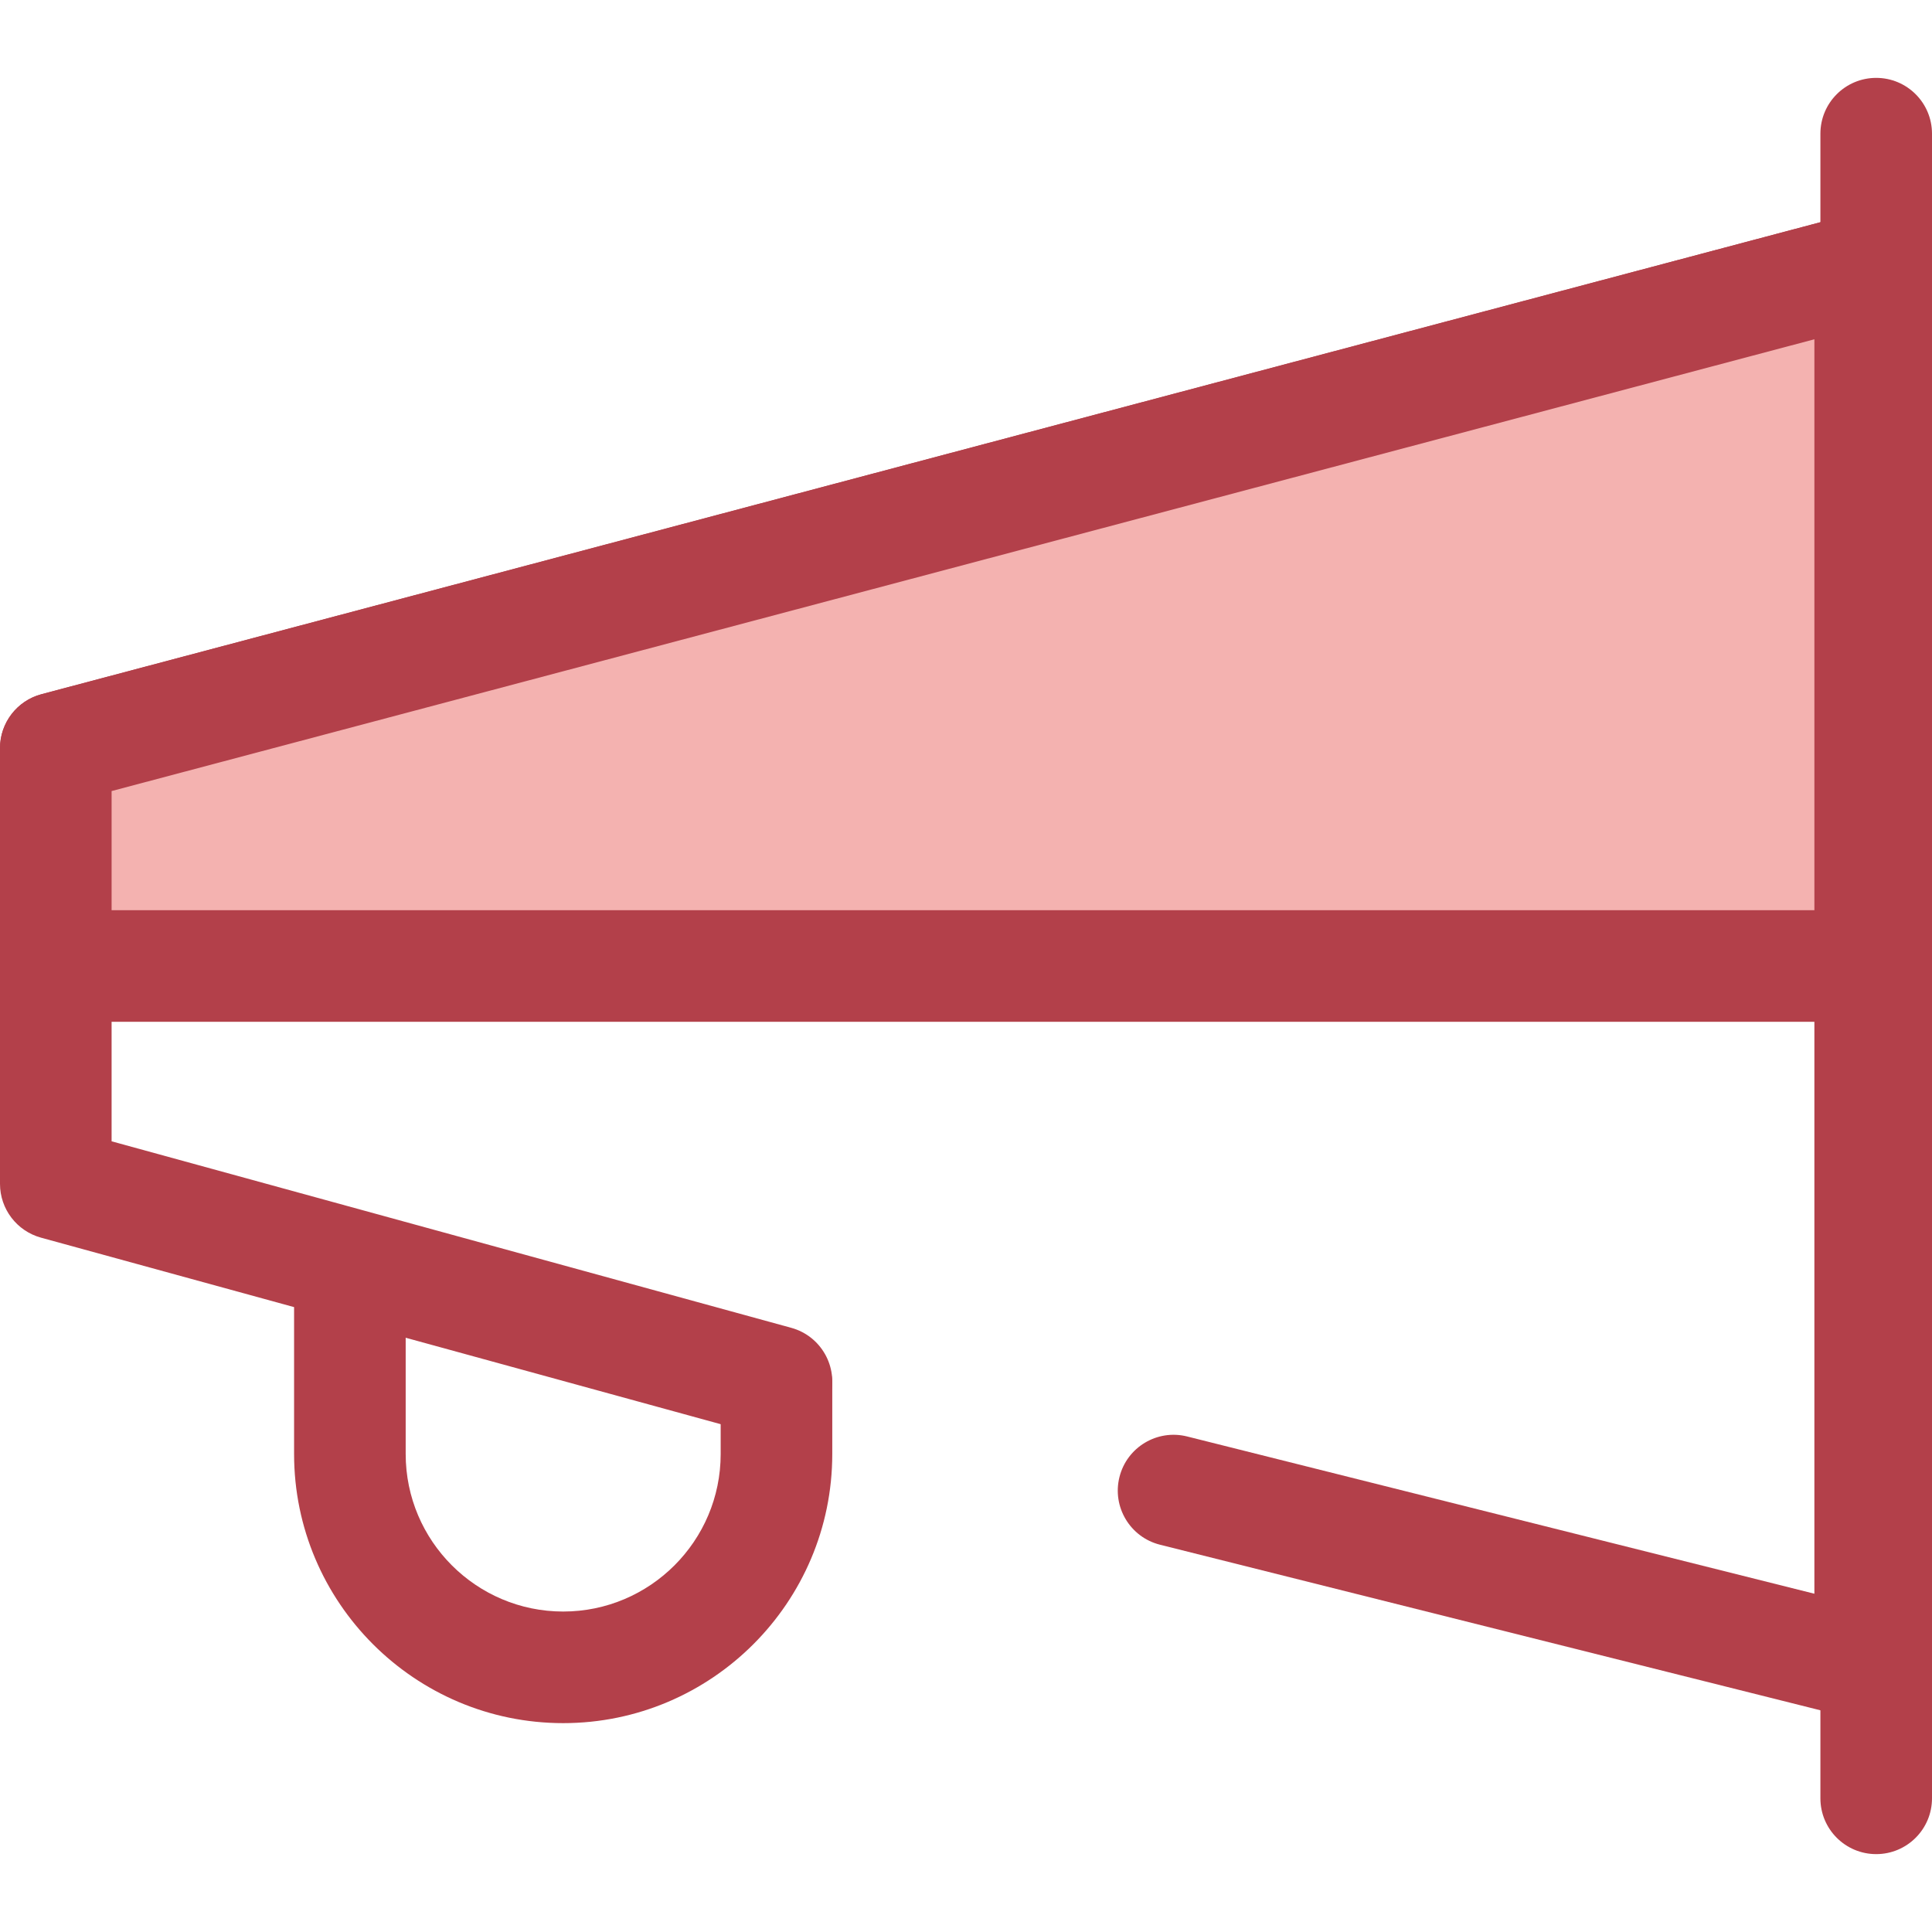 <?xml version="1.0" encoding="iso-8859-1"?>
<!-- Generator: Adobe Illustrator 19.0.0, SVG Export Plug-In . SVG Version: 6.00 Build 0)  -->
<svg version="1.1" id="Layer_1" xmlns="http://www.w3.org/2000/svg" xmlns:xlink="http://www.w3.org/1999/xlink" x="0px" y="0px"
	 viewBox="0 0 512 512" style="enable-background:new 0 0 512 512;" xml:space="preserve">
<path style="fill:#B3404A;" d="M495.619,456.095c-1.201,0-2.407-0.146-3.596-0.444l-184.606-46.284
	c-7.921-1.986-12.733-10.017-10.749-17.94c1.984-7.923,10.02-12.732,17.94-10.747l166.223,41.674V89.912L29.574,209.639v92.82
	l180.11,49.426c7.876,2.16,12.508,10.298,10.347,18.173c-2.162,7.876-10.299,12.507-18.173,10.347L10.874,327.996
	C4.452,326.234,0,320.396,0,313.735V198.263c0-6.706,4.513-12.572,10.996-14.293L491.828,56.397
	c4.436-1.177,9.168-0.228,12.809,2.571c3.638,2.799,5.77,7.13,5.77,11.72v370.619c0,4.556-2.1,8.856-5.692,11.658
	C502.09,455.016,498.881,456.095,495.619,456.095z"/>
<polygon style="fill:#F4B2B0;" points="495.617,255.999 495.617,70.69 14.787,198.263 14.787,255.999 "/>
<g>
	<path style="fill:#B3404A;" d="M495.619,270.786H14.787C6.622,270.786,0,264.166,0,255.999v-57.735
		c0-6.706,4.513-12.572,10.996-14.293L491.828,56.397c4.439-1.177,9.169-0.226,12.809,2.571c3.638,2.799,5.77,7.13,5.77,11.72
		v185.309C510.406,264.166,503.784,270.786,495.619,270.786z M29.574,241.212h451.258v-151.3L29.574,209.639V241.212z"/>
	<path style="fill:#B3404A;" d="M497.213,491.361c-8.165,0-14.787-6.62-14.787-14.787V35.426c0-8.167,6.622-14.787,14.787-14.787
		S512,27.259,512,35.426v441.148C512,484.739,505.38,491.361,497.213,491.361z"/>
	<path style="fill:#B3404A;" d="M149.248,456.648c-39.322,0-71.312-31.99-71.312-71.312V338.81c0-8.167,6.622-14.787,14.787-14.787
		s14.787,6.62,14.787,14.787v46.526c0,23.015,18.723,41.738,41.738,41.738s41.738-18.723,41.738-41.738v-18.445
		c0-8.167,6.622-14.787,14.787-14.787s14.787,6.62,14.787,14.787v18.445C220.558,424.658,188.568,456.648,149.248,456.648z"/>
</g>
<g>
</g>
<g>
</g>
<g>
</g>
<g>
</g>
<g>
</g>
<g>
</g>
<g>
</g>
<g>
</g>
<g>
</g>
<g>
</g>
<g>
</g>
<g>
</g>
<g>
</g>
<g>
</g>
<g>
</g>
</svg>

